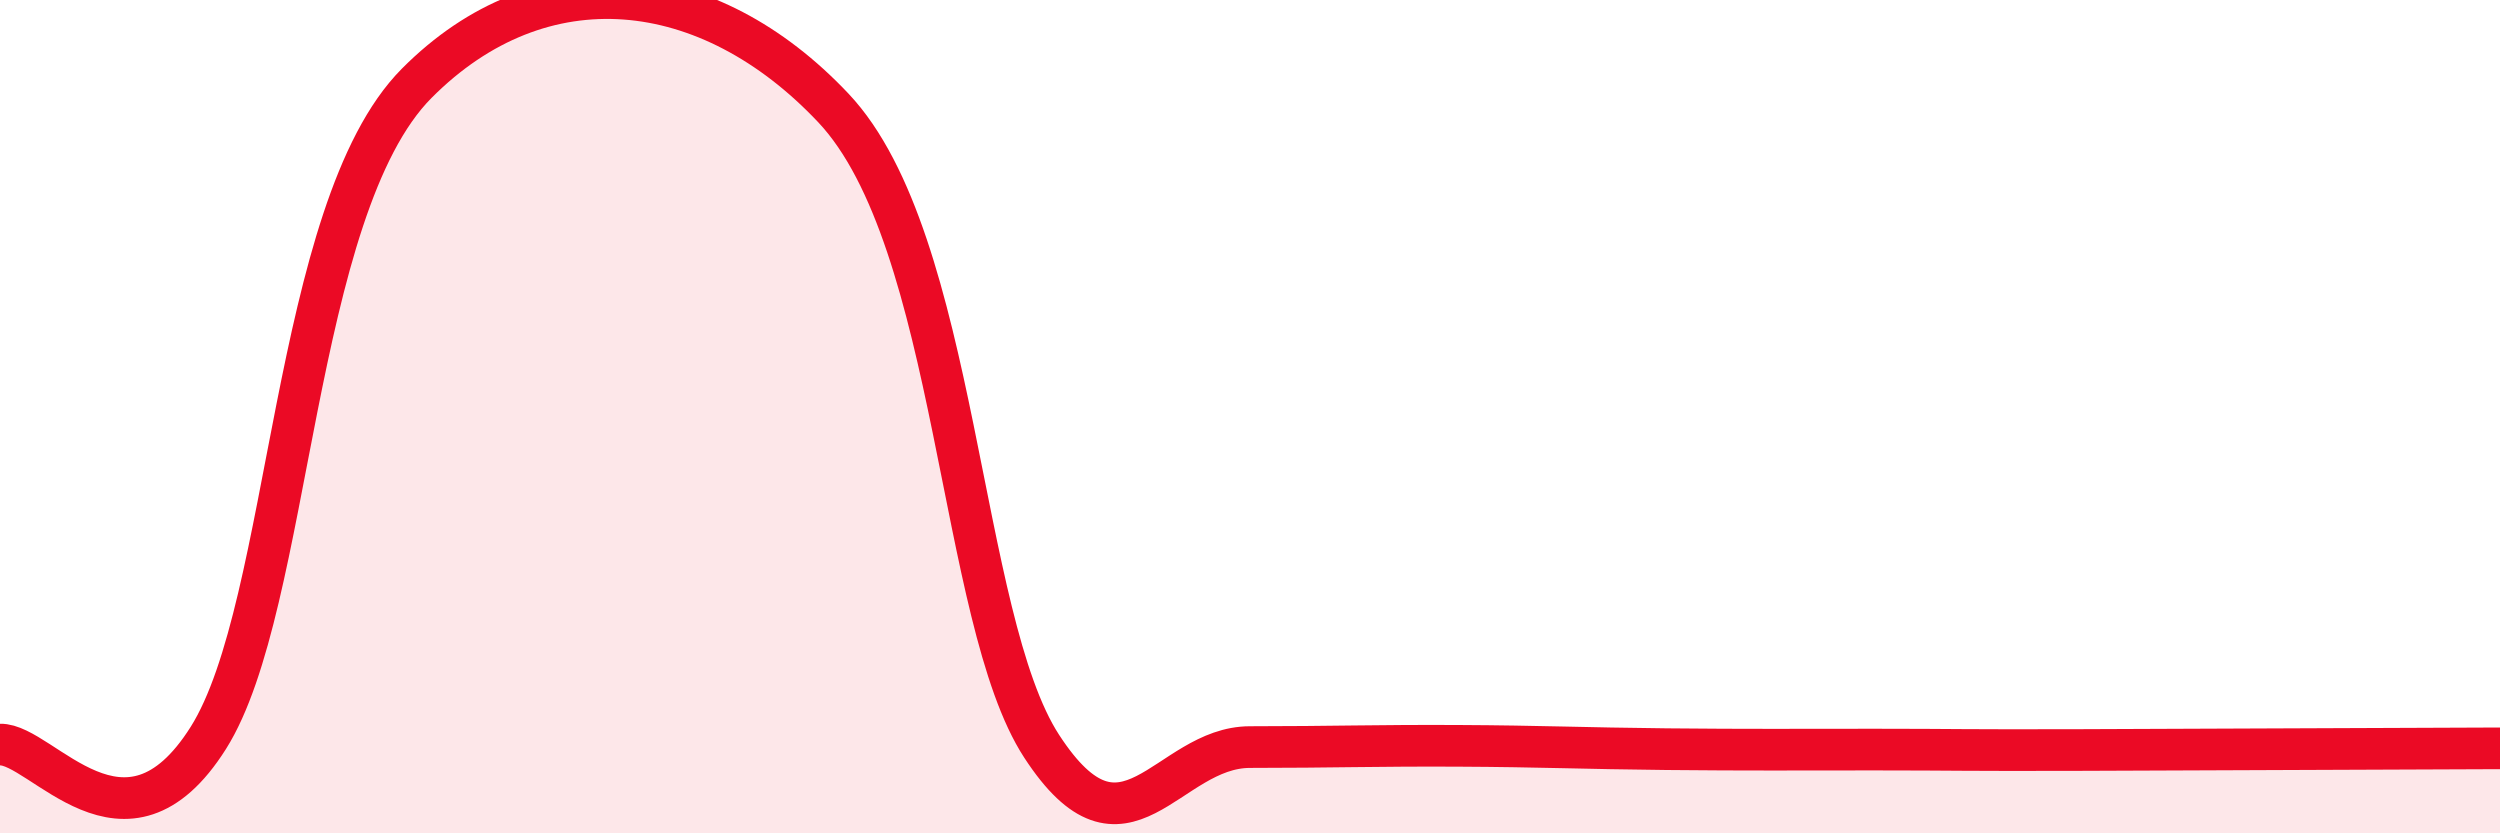 
    <svg width="60" height="20" viewBox="0 0 60 20" xmlns="http://www.w3.org/2000/svg">
      <path
        d="M 0,17.87 C 1,17.84 3,20.88 5,17.71 C 7,14.54 7,5.02 10,2 C 13,-1.02 17,-0.59 20,2.59 C 23,5.77 23,14.84 25,17.91 C 27,20.98 28,17.93 30,17.93 C 32,17.93 33,17.89 35,17.9 C 37,17.91 38,17.96 40,17.98 C 42,18 43,17.99 45,17.99 C 47,17.99 47,18.01 50,18 C 53,17.99 58,17.97 60,17.96L60 20L0 20Z"
        fill="#EB0A25"
        opacity="0.1"
        stroke-linecap="round"
        stroke-linejoin="round"
      />
      <path
        d="M 0,17.87 C 1,17.84 3,20.88 5,17.71 C 7,14.54 7,5.02 10,2 C 13,-1.02 17,-0.59 20,2.59 C 23,5.77 23,14.84 25,17.91 C 27,20.98 28,17.93 30,17.93 C 32,17.93 33,17.89 35,17.9 C 37,17.91 38,17.96 40,17.98 C 42,18 43,17.99 45,17.99 C 47,17.99 47,18.01 50,18 C 53,17.99 58,17.97 60,17.96"
        stroke="#EB0A25"
        stroke-width="1"
        fill="none"
        stroke-linecap="round"
        stroke-linejoin="round"
      />
    </svg>
  